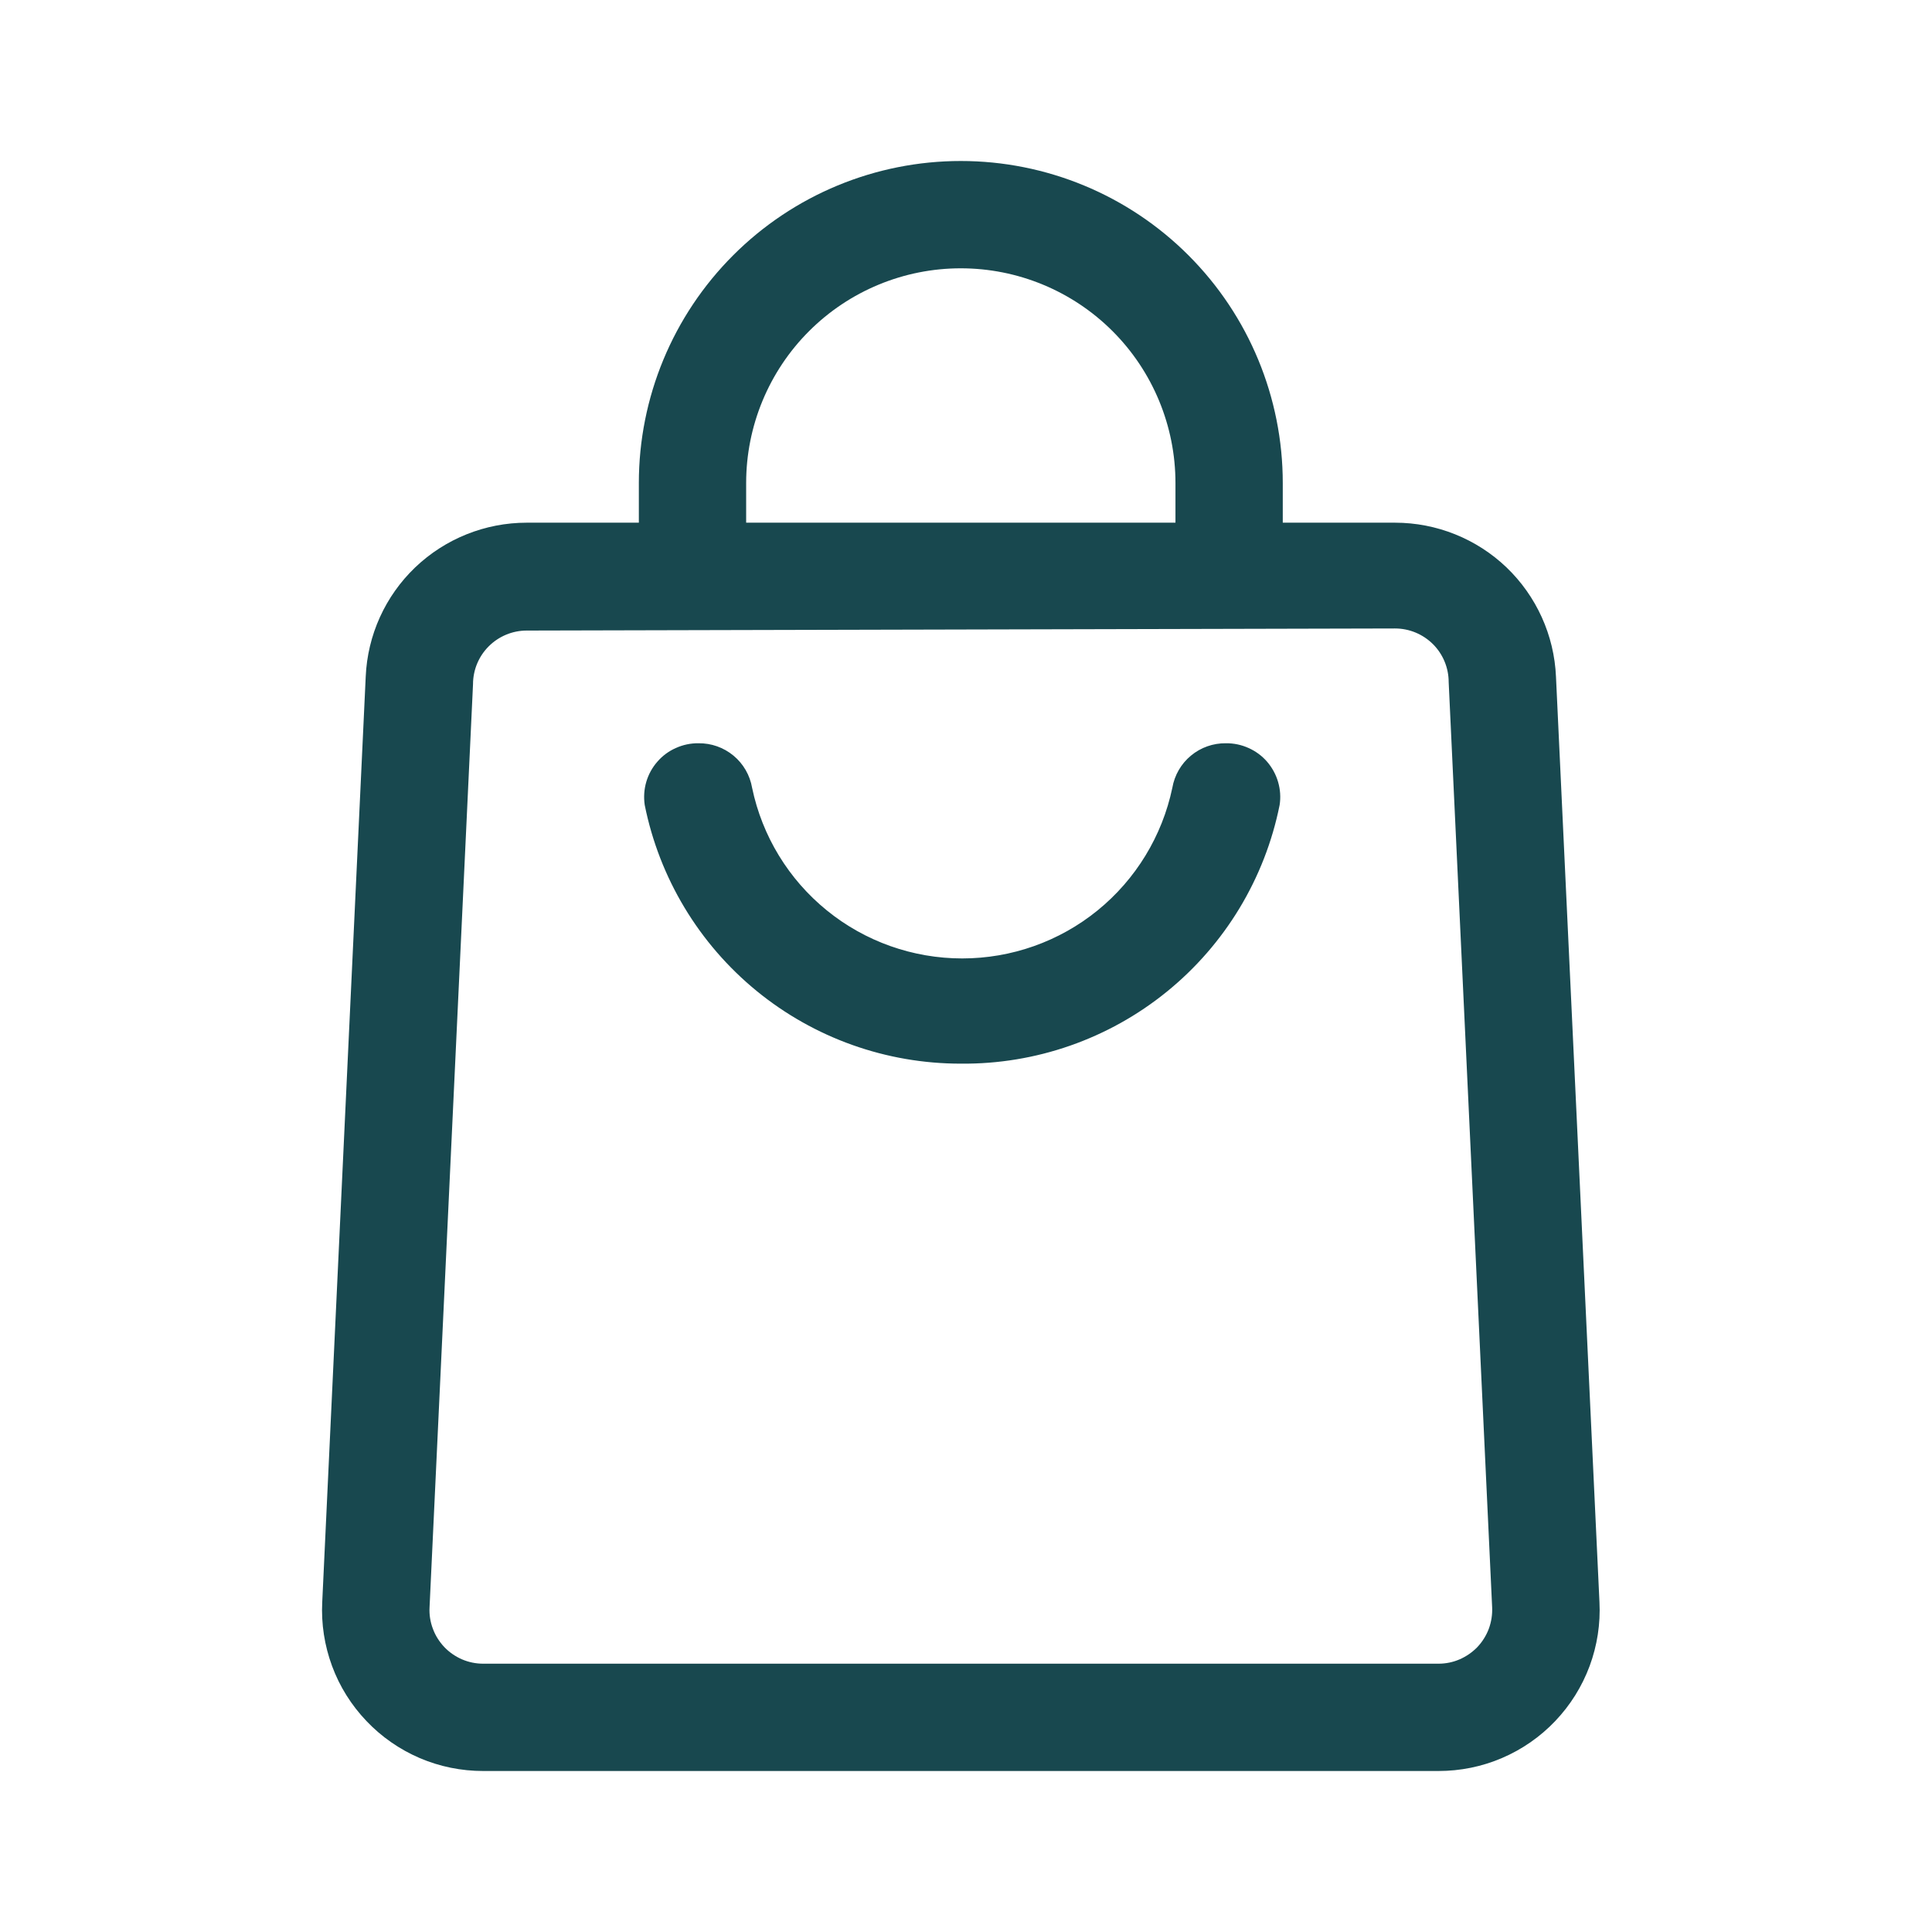 <svg width="24" height="24" viewBox="0 0 24 24" fill="none" xmlns="http://www.w3.org/2000/svg">
<path d="M11.936 13.213C11.011 13.214 10.114 12.895 9.398 12.309C8.682 11.723 8.191 10.907 8.009 10C7.995 9.904 8.001 9.807 8.028 9.714C8.055 9.621 8.102 9.535 8.166 9.462C8.229 9.389 8.307 9.331 8.396 9.292C8.484 9.252 8.58 9.232 8.676 9.233C8.835 9.231 8.989 9.285 9.112 9.387C9.234 9.488 9.316 9.63 9.343 9.787C9.468 10.386 9.796 10.924 10.272 11.31C10.747 11.696 11.341 11.906 11.953 11.906C12.565 11.906 13.159 11.696 13.634 11.31C14.109 10.924 14.437 10.386 14.563 9.787C14.59 9.63 14.672 9.488 14.794 9.387C14.916 9.285 15.071 9.231 15.229 9.233C15.326 9.232 15.422 9.252 15.51 9.292C15.598 9.331 15.677 9.389 15.74 9.462C15.803 9.535 15.85 9.621 15.877 9.714C15.904 9.807 15.911 9.904 15.896 10C15.713 10.913 15.217 11.733 14.495 12.319C13.772 12.906 12.867 13.222 11.936 13.213Z" fill="#18484F"/>
<path d="M17.869 22H6.003C5.731 22 5.463 21.946 5.213 21.839C4.964 21.732 4.739 21.576 4.552 21.379C4.365 21.183 4.219 20.951 4.125 20.696C4.031 20.442 3.989 20.171 4.003 19.9L4.543 8.407C4.565 7.891 4.785 7.405 5.158 7.048C5.531 6.692 6.027 6.493 6.543 6.493H17.329C17.845 6.493 18.341 6.692 18.714 7.048C19.086 7.405 19.307 7.891 19.329 8.407L19.869 19.9C19.883 20.171 19.841 20.442 19.747 20.696C19.652 20.951 19.507 21.183 19.32 21.379C19.133 21.576 18.908 21.732 18.658 21.839C18.409 21.946 18.14 22 17.869 22ZM6.543 7.833C6.366 7.833 6.196 7.904 6.071 8.029C5.946 8.154 5.876 8.323 5.876 8.5L5.336 19.967C5.331 20.057 5.345 20.147 5.377 20.232C5.408 20.317 5.457 20.394 5.519 20.46C5.581 20.525 5.656 20.577 5.739 20.613C5.823 20.649 5.912 20.667 6.003 20.667H17.869C17.96 20.667 18.049 20.649 18.132 20.613C18.215 20.577 18.29 20.525 18.353 20.46C18.415 20.394 18.463 20.317 18.495 20.232C18.526 20.147 18.54 20.057 18.536 19.967L17.996 8.473C17.996 8.297 17.926 8.127 17.801 8.002C17.675 7.877 17.506 7.807 17.329 7.807L6.543 7.833Z" fill="#18484F"/>
<path d="M15.935 7.167H14.602V6C14.602 5.293 14.321 4.614 13.821 4.114C13.321 3.614 12.643 3.333 11.935 3.333C11.228 3.333 10.55 3.614 10.05 4.114C9.55 4.614 9.269 5.293 9.269 6V7.167H7.936V6C7.936 4.939 8.357 3.922 9.107 3.172C9.857 2.421 10.875 2 11.935 2C12.996 2 14.014 2.421 14.764 3.172C15.514 3.922 15.935 4.939 15.935 6V7.167Z" fill="#18484F"/>
</svg>
